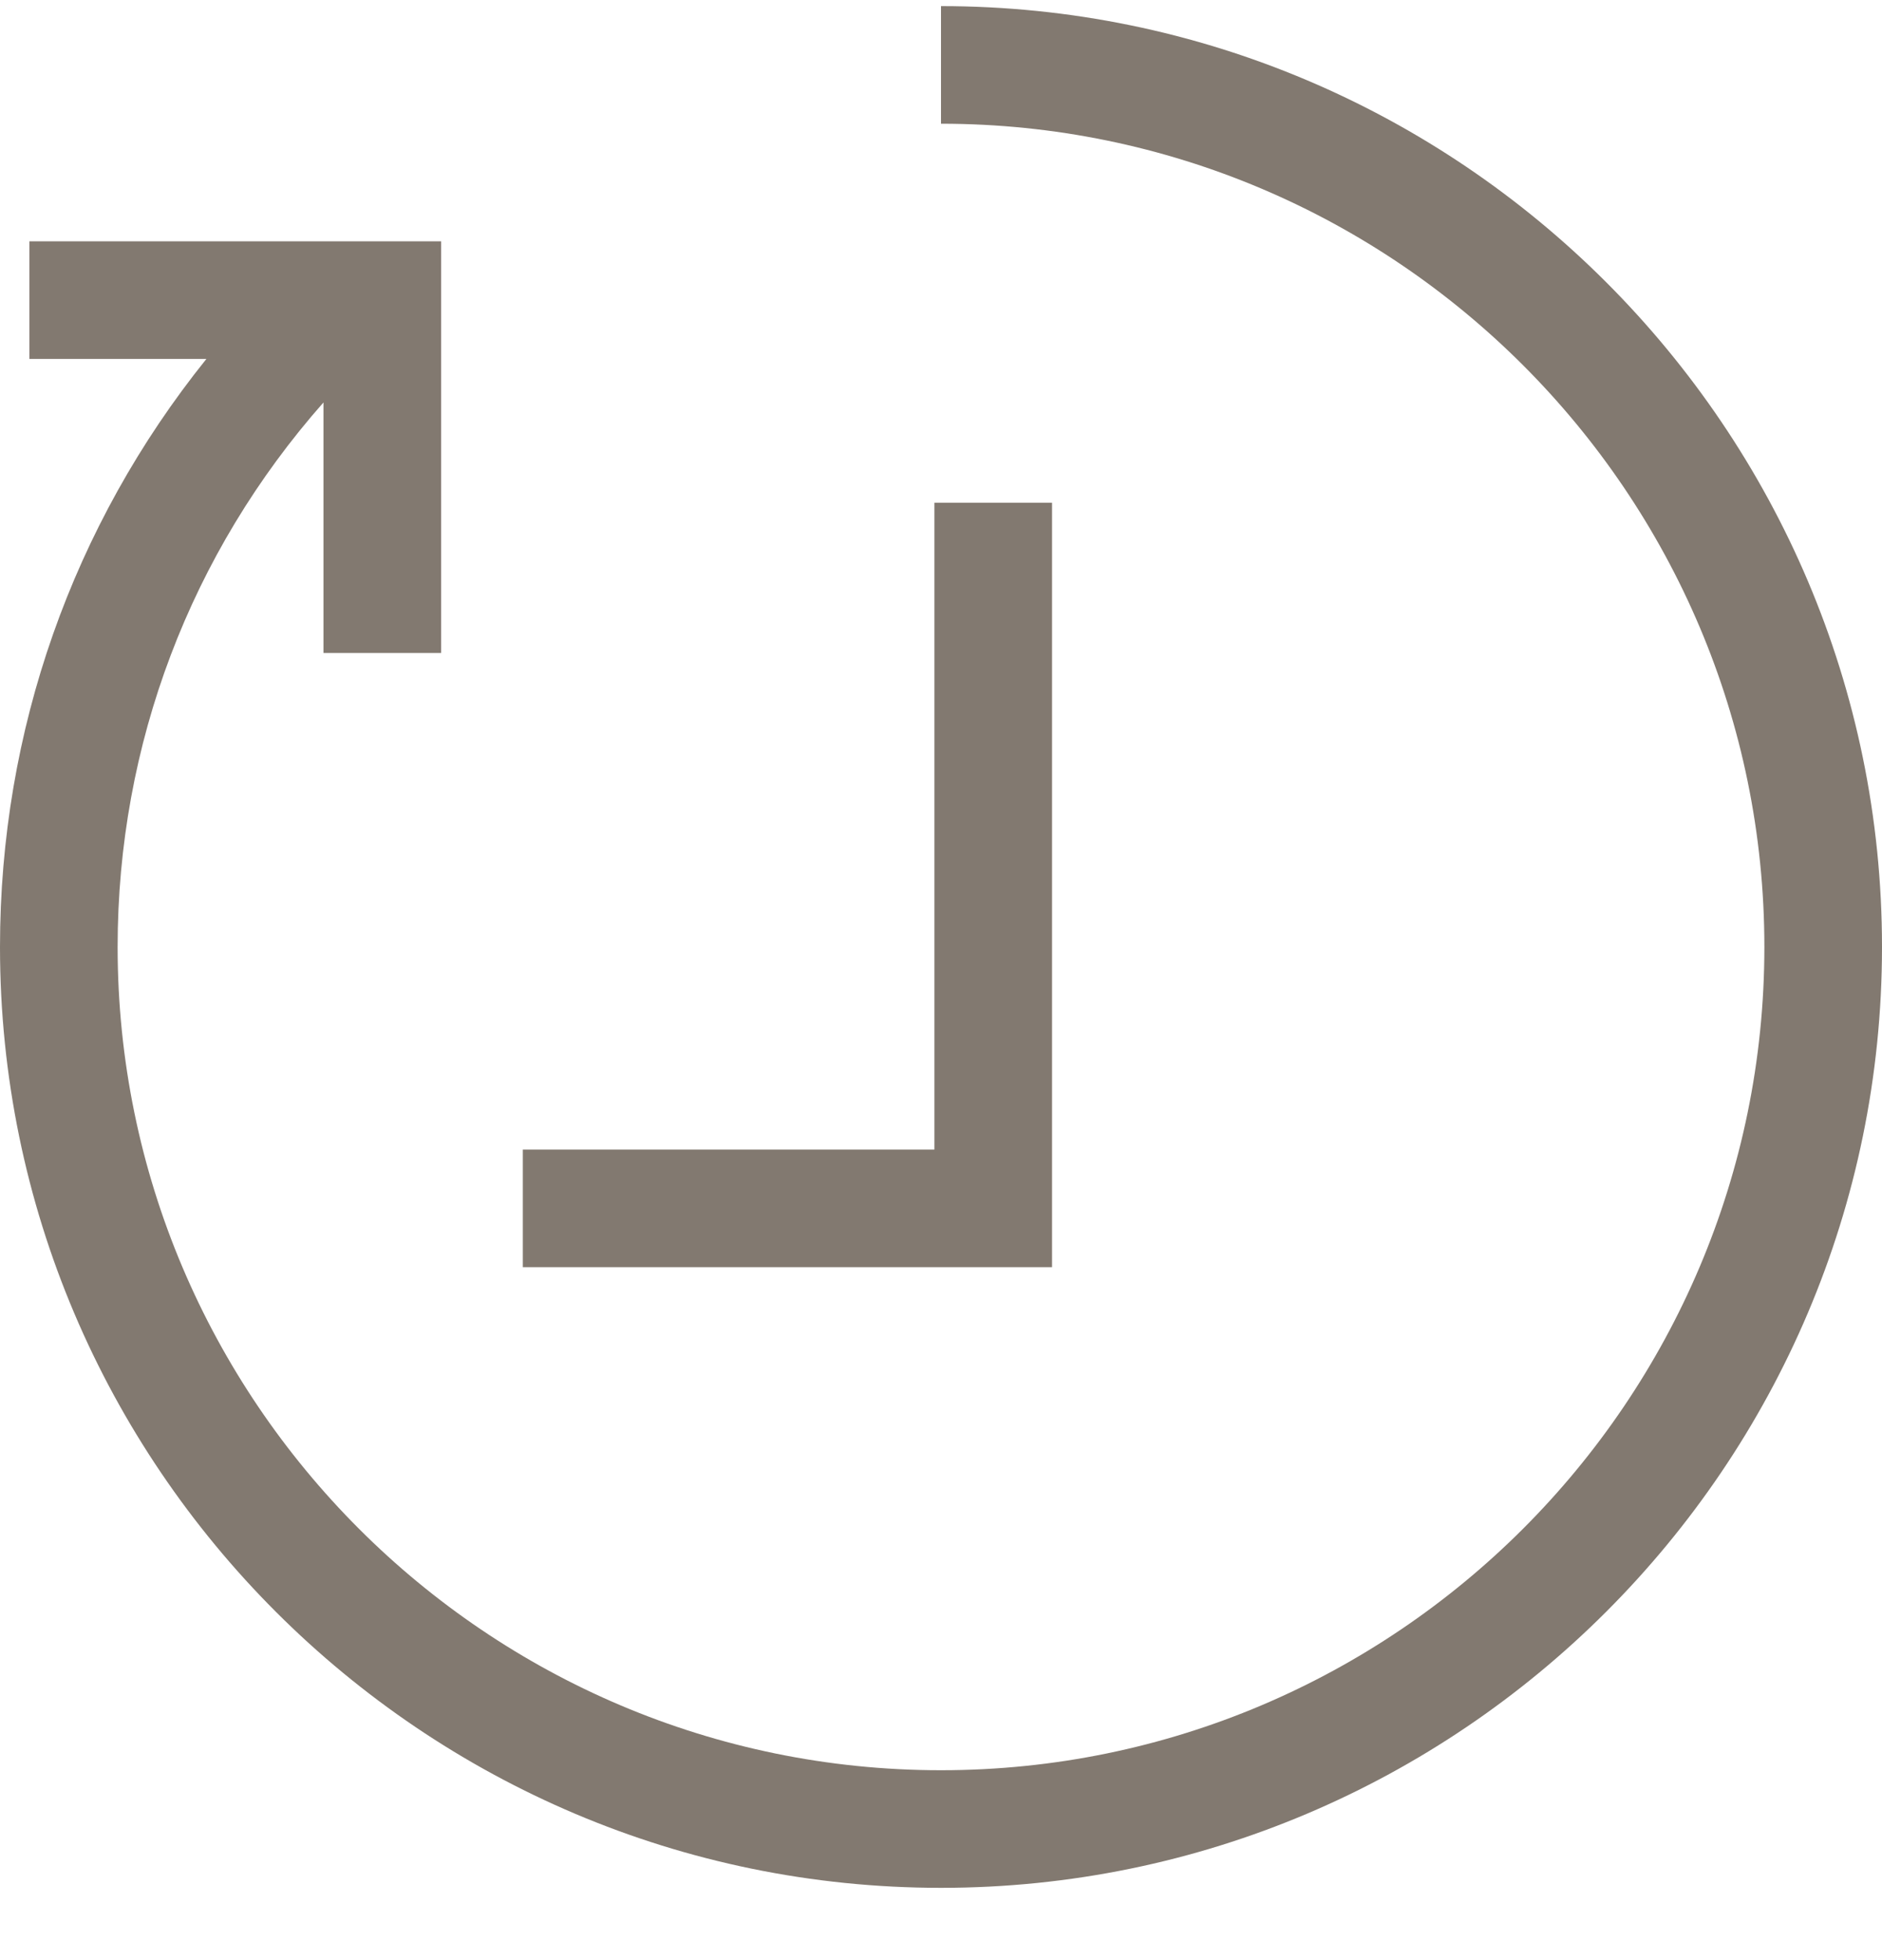 <svg width="24" height="25" viewBox="0 0 24 25" fill="none" xmlns="http://www.w3.org/2000/svg">
<path d="M12 0.078V1.578C17.79 1.578 22.5 6.288 22.5 12.078C22.5 17.869 17.79 22.578 12 22.578C6.21 22.578 1.5 17.869 1.5 12.078C1.5 9.494 2.43 7.054 4.125 5.133V8.328H5.625V3.078H0.375V4.578H2.632C0.926 6.701 0 9.319 0 12.078C0 18.694 5.385 24.078 12 24.078C18.615 24.078 24 18.694 24 12.078C24 5.463 18.615 0.078 12 0.078Z" fill="#827970"/>
<path d="M13.416 6.412H11.916V14.662H6.667V16.162H13.416V6.412Z" fill="#827970"/>
</svg>
